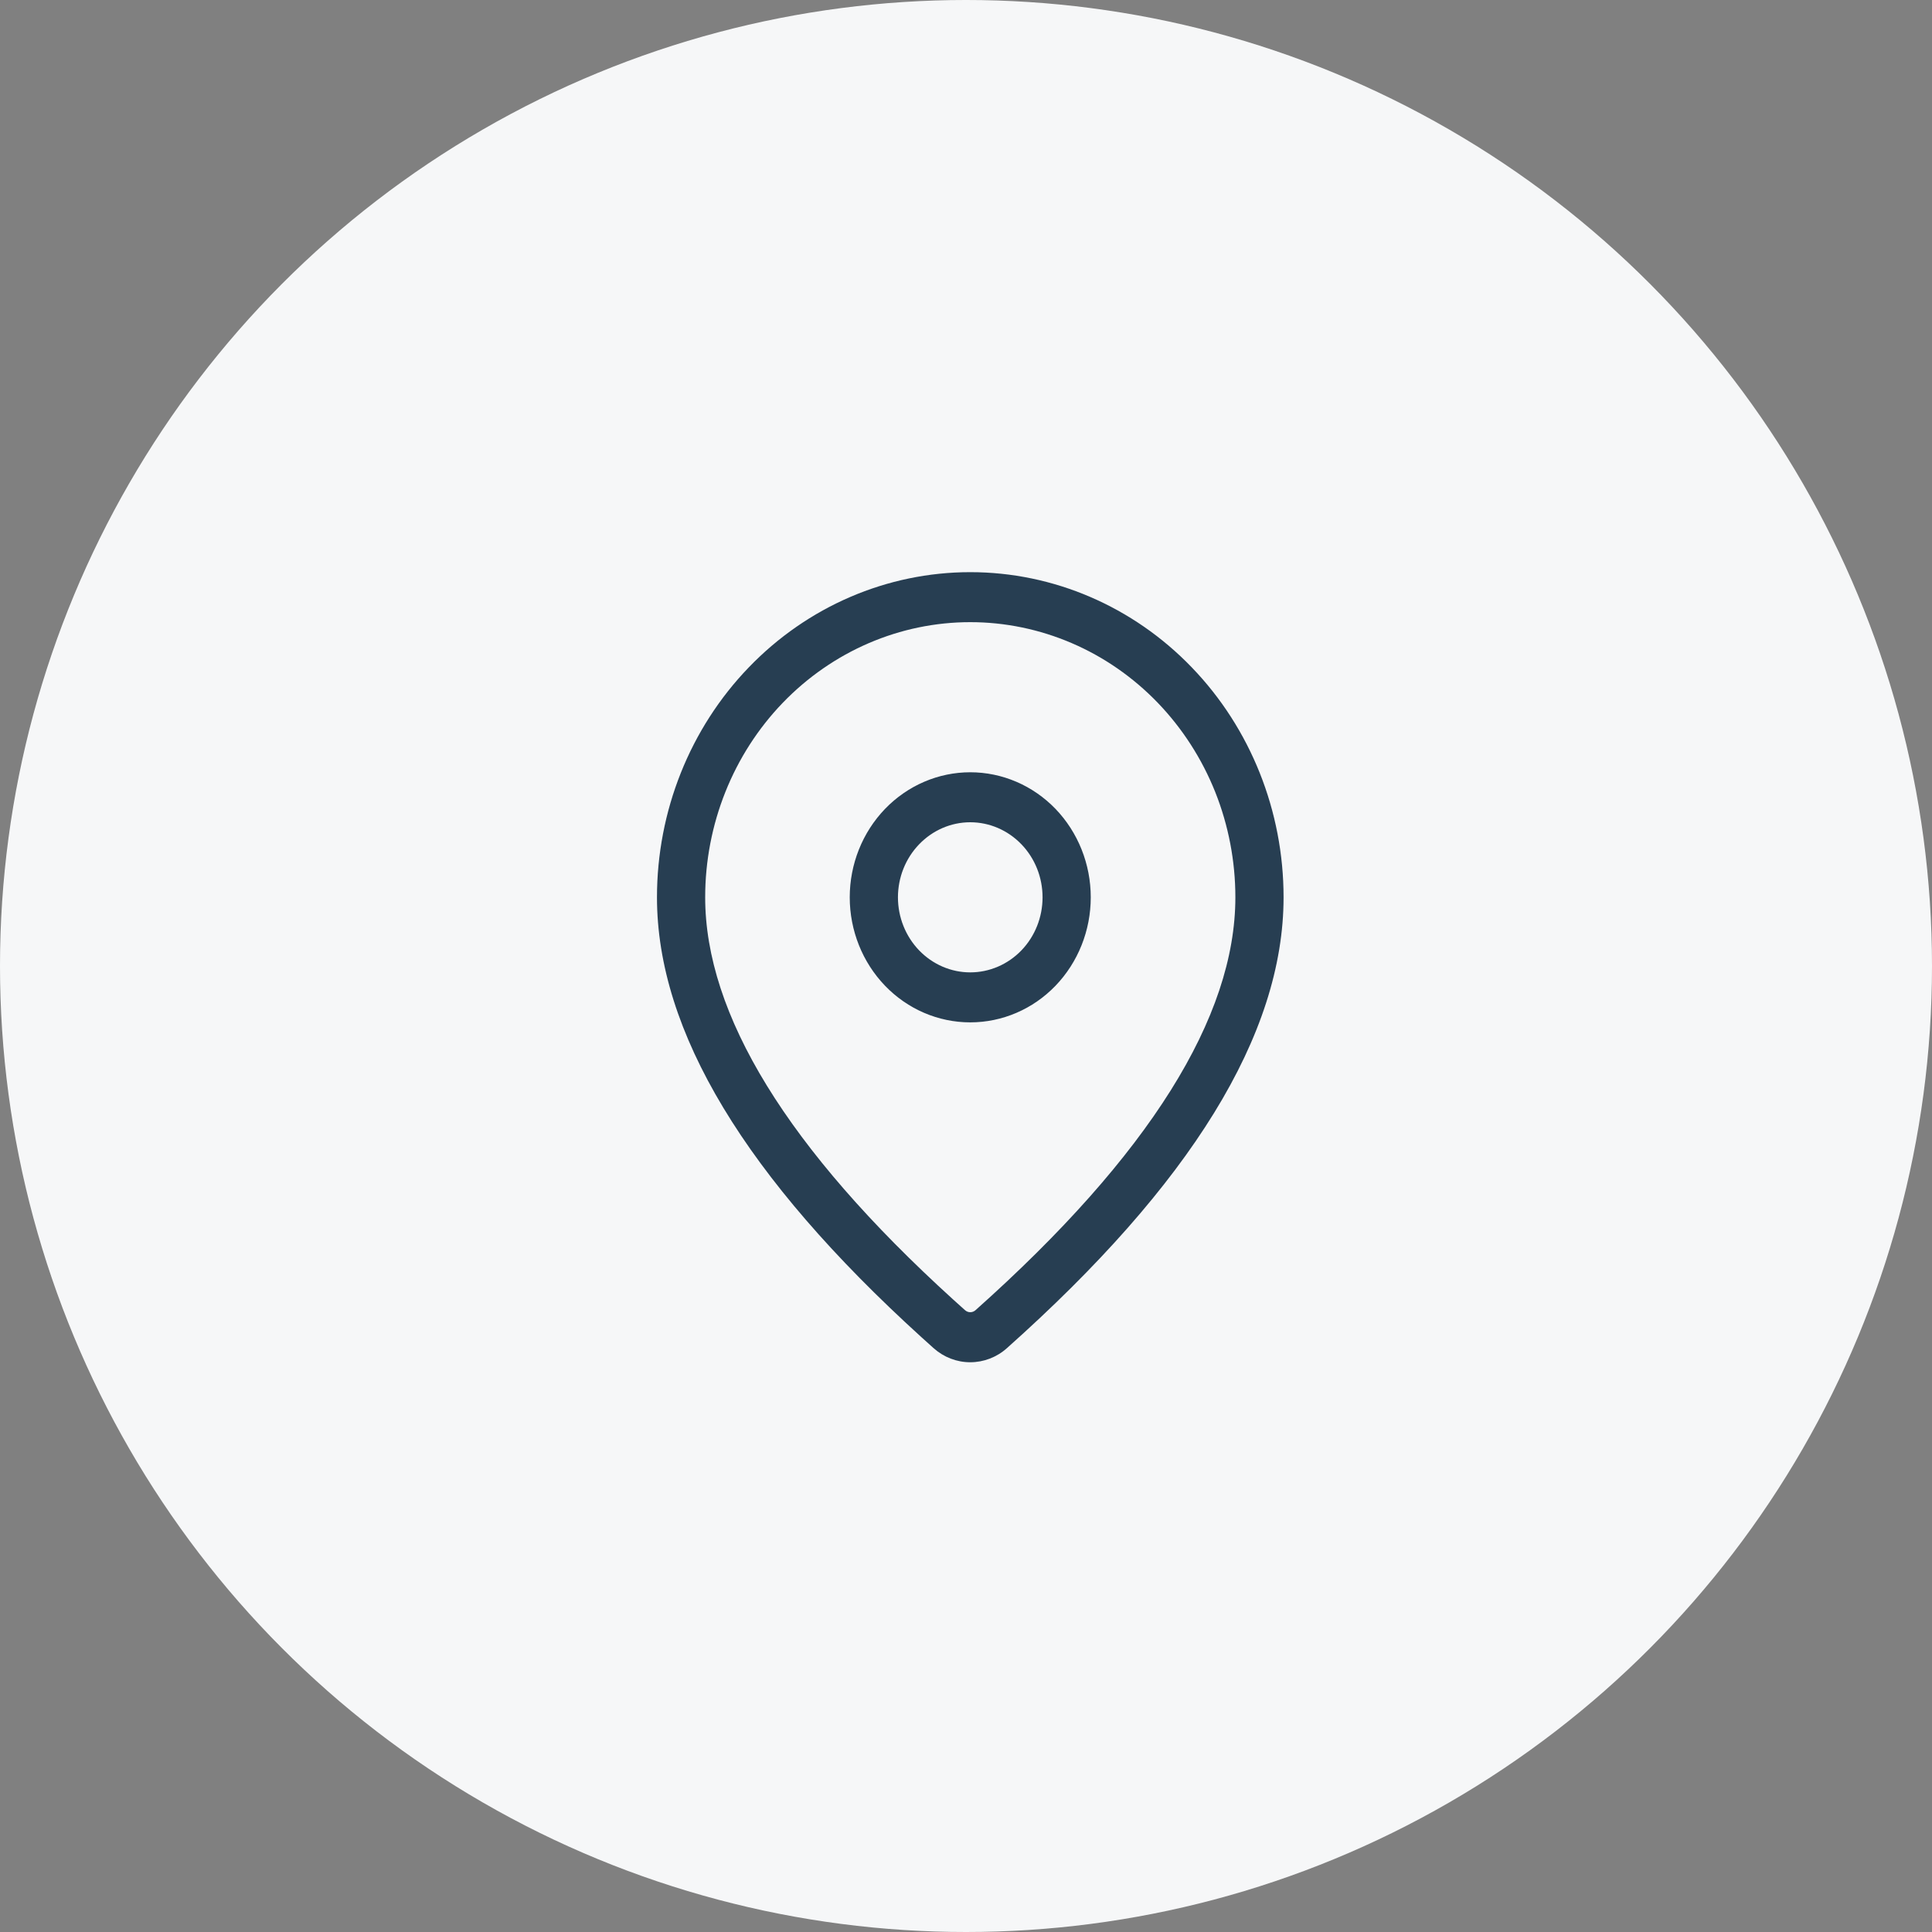 <?xml version="1.0" encoding="UTF-8"?> <svg xmlns="http://www.w3.org/2000/svg" width="40" height="40" viewBox="0 0 40 40" fill="none"><rect x="0" y="0" width="40" height="40" fill="#808080" stroke="none"/><circle cx="20" cy="20" r="20" fill="#F6F7F8"></circle><path d="M20.088 11.846C21.809 11.846 23.459 12.555 24.675 13.818C25.892 15.08 26.575 16.793 26.575 18.578C26.575 21.423 24.649 24.523 20.847 27.912C20.636 28.101 20.366 28.204 20.087 28.204C19.808 28.204 19.539 28.1 19.328 27.911L19.076 27.684C15.443 24.384 13.602 21.359 13.602 18.578C13.602 16.793 14.285 15.08 15.502 13.818C16.718 12.555 18.368 11.846 20.088 11.846ZM20.088 12.881C18.633 12.881 17.237 13.482 16.207 14.55C15.178 15.618 14.6 17.067 14.6 18.578C14.6 20.996 16.295 23.782 19.732 26.903L19.98 27.126C20.01 27.153 20.049 27.168 20.088 27.168C20.128 27.168 20.167 27.153 20.197 27.126C23.8 23.914 25.577 21.053 25.577 18.578C25.577 17.83 25.435 17.089 25.16 16.398C24.884 15.707 24.479 15.079 23.97 14.55C23.46 14.021 22.855 13.601 22.189 13.315C21.523 13.029 20.809 12.881 20.088 12.881ZM20.088 15.989C20.75 15.989 21.385 16.262 21.853 16.747C22.32 17.233 22.583 17.891 22.583 18.578C22.583 19.265 22.32 19.923 21.853 20.409C21.385 20.895 20.75 21.167 20.088 21.167C19.427 21.167 18.792 20.895 18.324 20.409C17.856 19.923 17.593 19.265 17.593 18.578C17.593 17.891 17.856 17.233 18.324 16.747C18.792 16.262 19.427 15.989 20.088 15.989ZM20.088 17.024C19.691 17.024 19.311 17.188 19.03 17.48C18.749 17.771 18.591 18.166 18.591 18.578C18.591 18.99 18.749 19.385 19.03 19.677C19.311 19.968 19.691 20.132 20.088 20.132C20.485 20.132 20.866 19.968 21.147 19.677C21.428 19.385 21.585 18.99 21.585 18.578C21.585 18.166 21.428 17.771 21.147 17.48C20.866 17.188 20.485 17.024 20.088 17.024Z" fill="#273E52"></path></svg> 